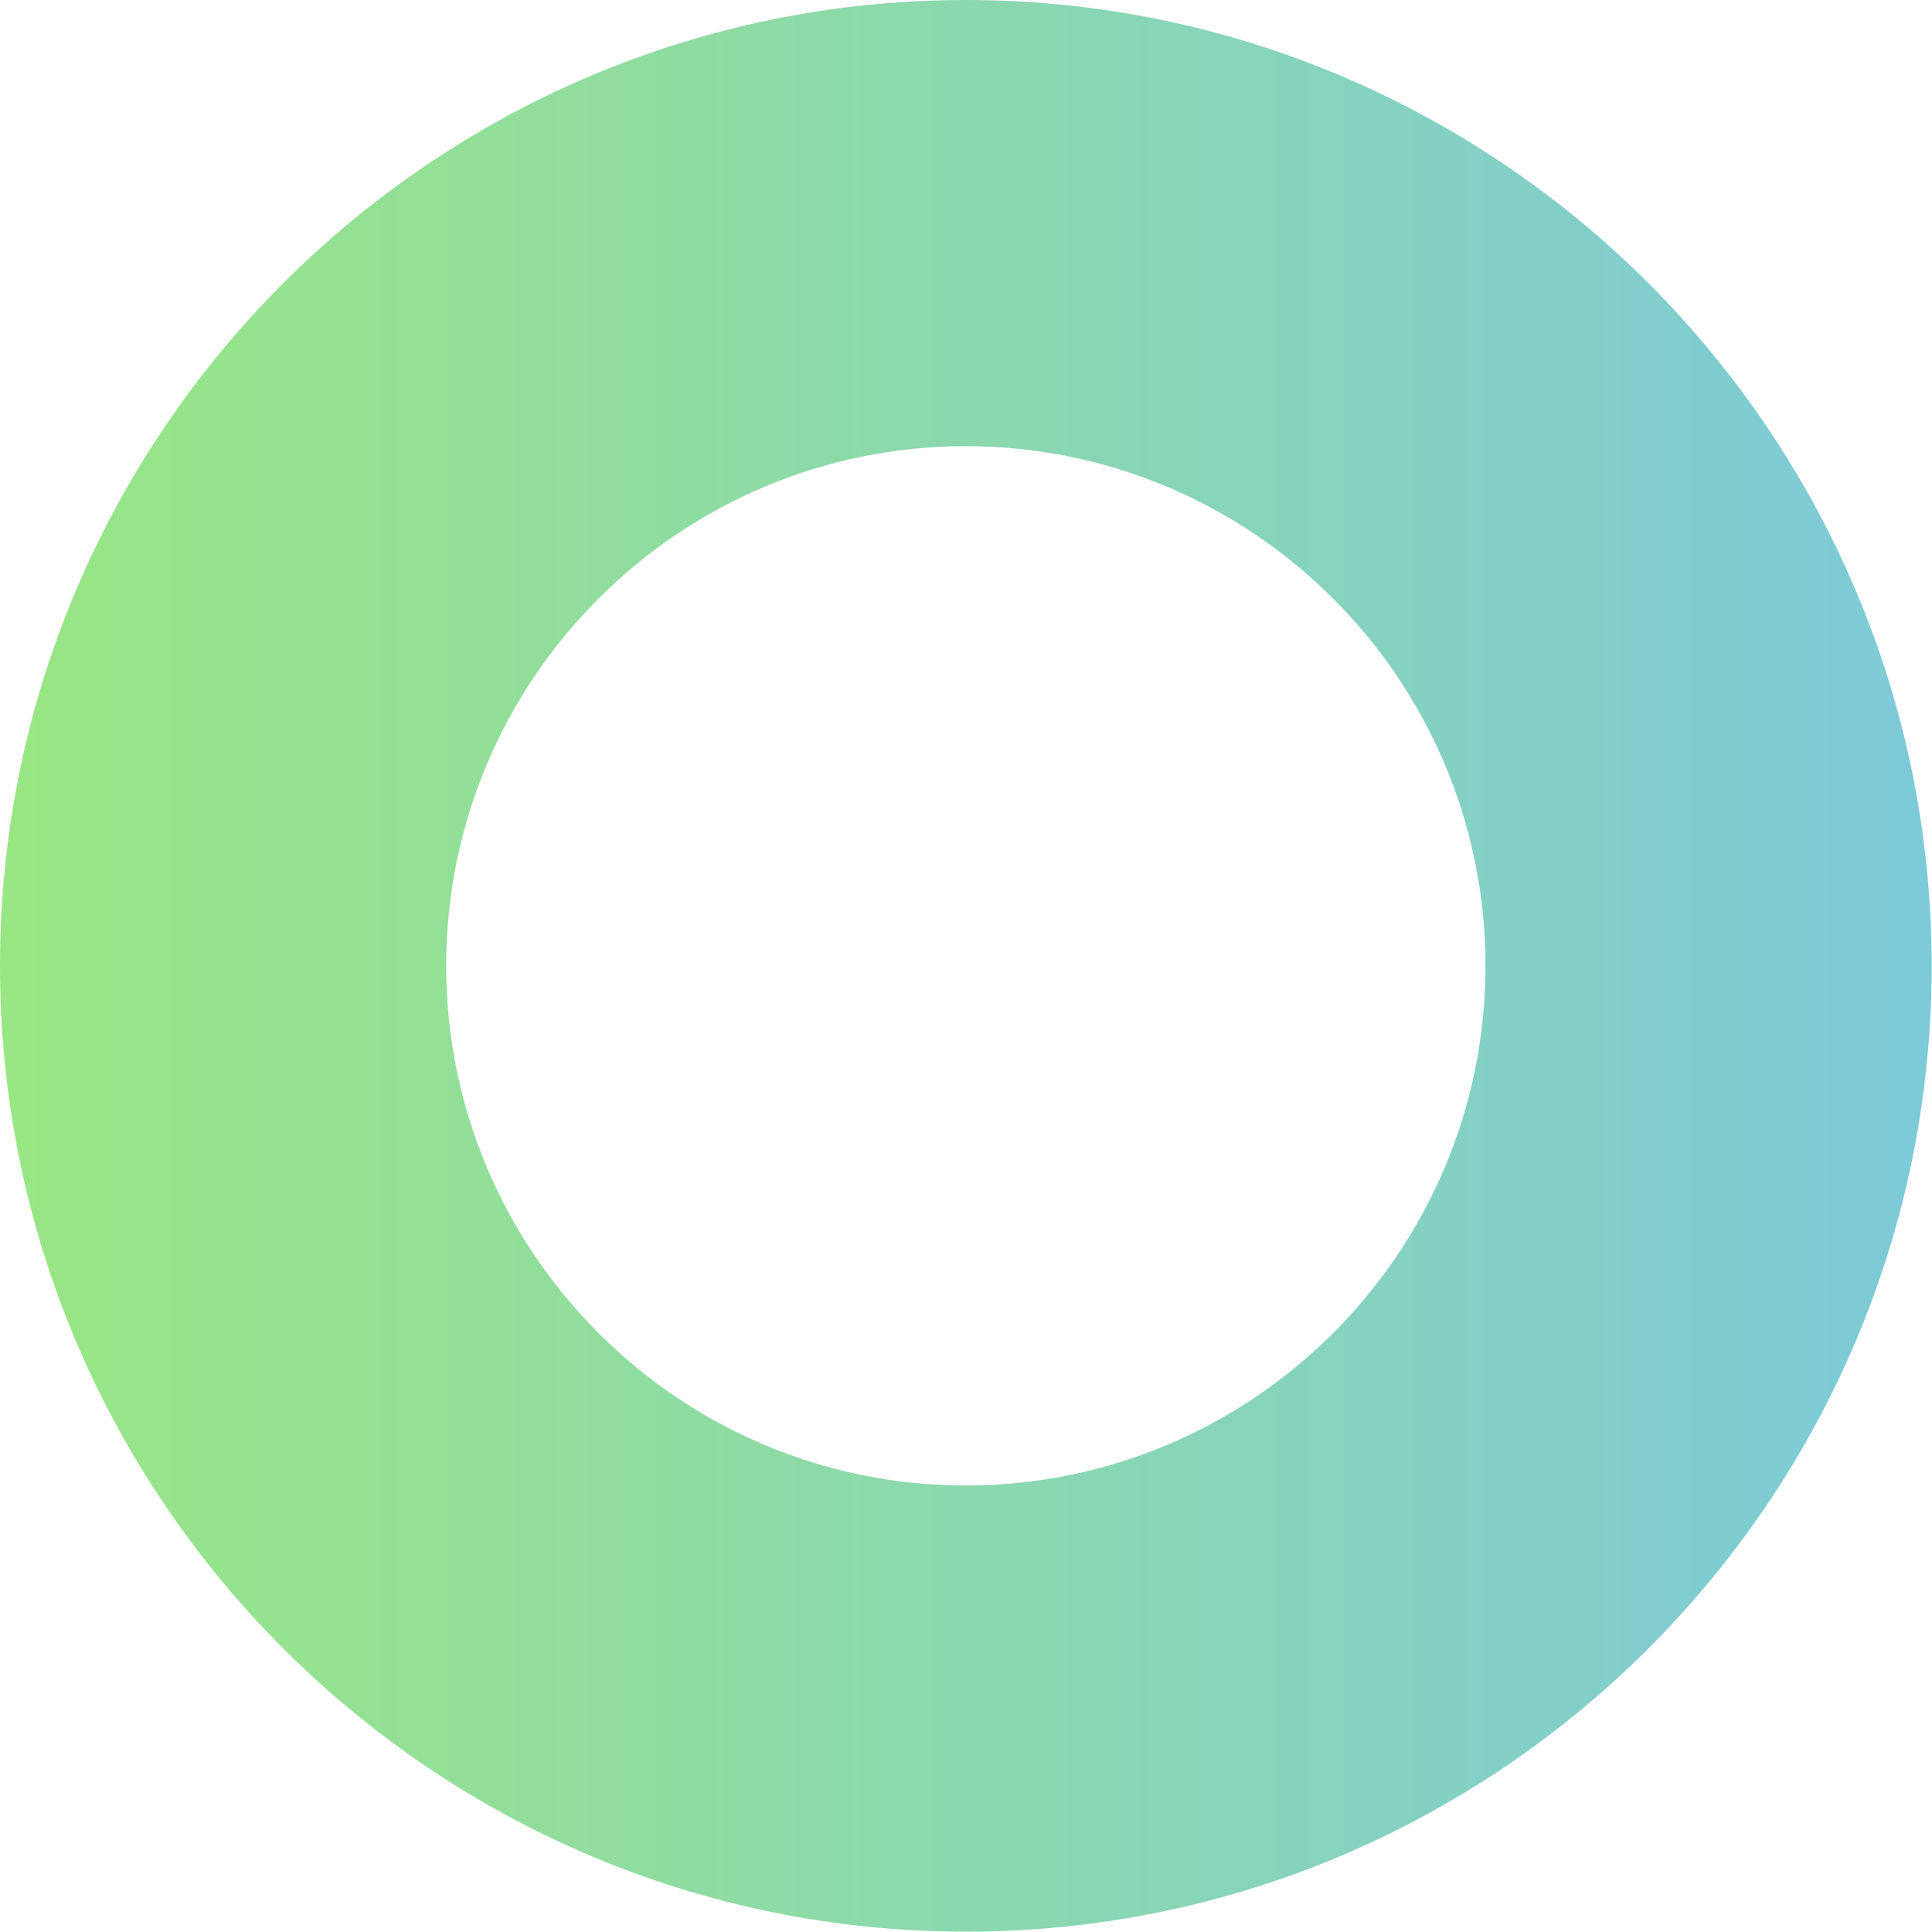 <svg width="3061" height="3061" viewBox="0 0 3061 3061" fill="none" xmlns="http://www.w3.org/2000/svg">
<path d="M1530.23 3060.45C2373.99 3060.45 3060.45 2373.99 3060.45 1530.23C3060.45 686.462 2373.99 -6.20579e-05 1530.23 1.17062e-05C686.462 8.54704e-05 0 686.462 0 1530.23C0 2373.99 686.462 3060.45 1530.23 3060.45ZM1530.23 706.902C1984.21 706.902 2353.55 1076.24 2353.55 1530.26C2353.55 1984.28 1984.21 2353.58 1530.23 2353.58C1076.24 2353.58 706.902 1984.24 706.902 1530.26C706.902 1076.27 1076.24 706.902 1530.23 706.902Z" fill="url(#paint0_linear_196_589)"/>
<defs>
<linearGradient id="paint0_linear_196_589" x1="3060.45" y1="1530.23" x2="0" y2="1530.23" gradientUnits="userSpaceOnUse">
<stop stop-color="#7DCAD9"/>
<stop offset="1" stop-color="#99E684"/>
</linearGradient>
</defs>
</svg>
